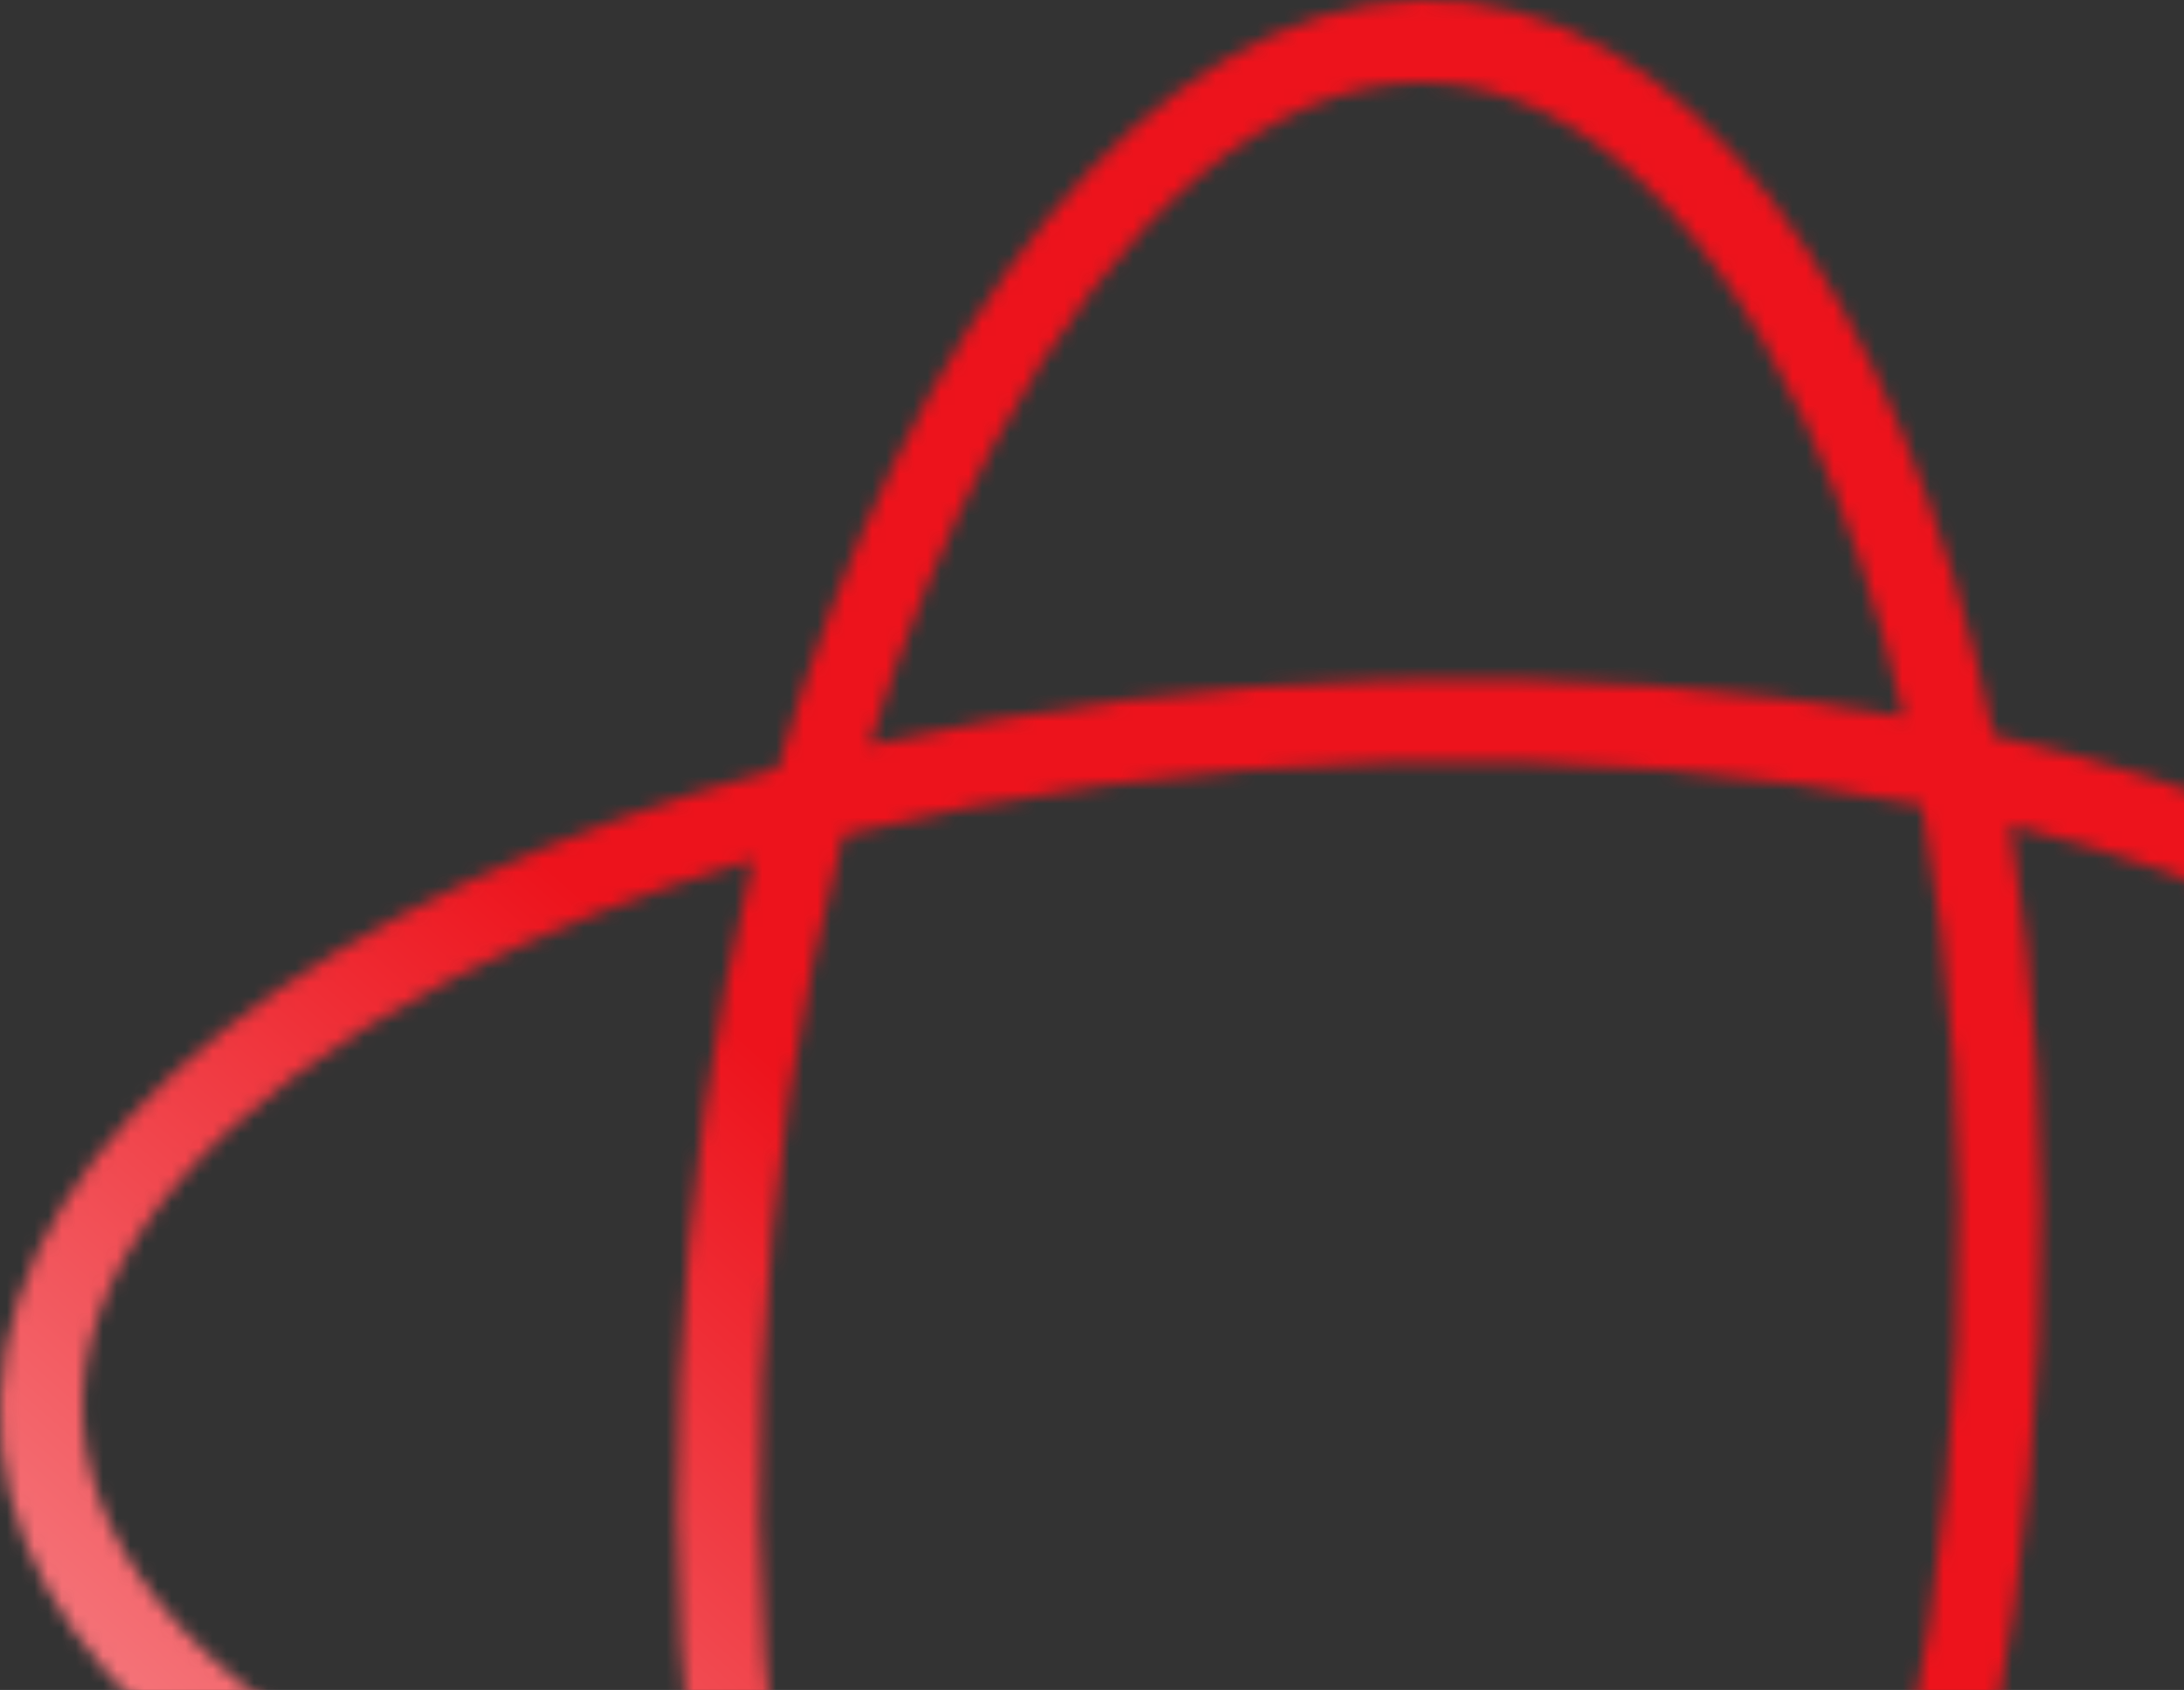 <svg width="159" height="123" viewBox="0 0 159 123" fill="none" xmlns="http://www.w3.org/2000/svg">
<rect x="0" y="0" width="159" height="123" fill="#333333" stroke="none"/>
<mask id="path-1-inside-1_788_4114" fill="white">
<path fill-rule="evenodd" clip-rule="evenodd" d="M102.992 6.004C113.152 5.725 123.604 13.825 131.488 30.866C134.361 37.076 136.77 44.249 138.602 52.181C127.098 50.107 114.437 49.137 101.102 49.503C87.768 49.87 74.993 51.539 63.281 54.251C65.808 46.2 68.846 38.877 72.266 32.494C81.65 14.978 92.832 6.283 102.992 6.004ZM56.624 55.935C66.153 23.272 83.887 0.542 103.252 0.01C122.617 -0.523 138.417 21.286 145.129 53.502C177.196 60.737 198.724 76.901 197.883 96.277C197.041 115.653 174.056 133.04 141.283 142.057C131.753 174.719 114.02 197.448 94.655 197.98C75.29 198.513 59.491 176.705 52.779 144.489C20.71 137.255 -0.818 121.091 0.024 101.715C0.865 82.339 23.85 64.951 56.624 55.935ZM51.564 137.942C43.675 135.981 36.551 133.455 30.397 130.481C13.51 122.319 5.58 111.727 6.022 101.55C6.463 91.373 15.334 80.319 32.971 71.208C39.398 67.888 46.758 64.965 54.837 62.565C51.94 74.247 50.068 87.011 49.489 100.354C48.909 113.699 49.676 126.39 51.564 137.942ZM57.976 139.376C55.812 127.541 54.875 114.281 55.487 100.19C56.099 86.099 58.191 72.757 61.389 60.774C73.406 57.765 86.762 55.884 100.842 55.498C114.922 55.111 128.148 56.261 139.931 58.616C142.095 70.451 143.032 83.71 142.42 97.8C141.809 111.891 139.716 125.235 136.517 137.217C124.501 140.226 111.144 142.107 97.064 142.494C82.984 142.881 69.76 141.731 57.976 139.376ZM59.305 145.811C61.138 153.742 63.547 160.914 66.419 167.124C74.303 184.164 84.755 192.265 94.915 191.986C105.075 191.707 116.257 183.011 125.641 165.496C129.061 159.114 132.099 151.791 134.626 143.741C122.913 146.453 110.138 148.122 96.804 148.488C83.47 148.855 70.81 147.885 59.305 145.811ZM143.07 135.426C151.148 133.027 158.508 130.103 164.935 126.783C182.573 117.673 191.443 106.619 191.885 96.442C192.327 86.265 184.397 75.672 167.509 67.511C161.355 64.537 154.232 62.011 146.343 60.05C148.231 71.601 148.998 84.292 148.418 97.635C147.839 110.98 145.966 123.744 143.07 135.426Z"/>
</mask>
<path d="M131.488 30.866L138.748 27.507L138.748 27.507L131.488 30.866ZM102.992 6.004L102.772 -1.993L102.992 6.004ZM138.602 52.181L137.183 60.054L149.13 62.207L146.397 50.379L138.602 52.181ZM101.102 49.503L101.322 57.5L101.102 49.503ZM63.281 54.251L55.648 51.855L51.46 65.199L65.085 62.044L63.281 54.251ZM72.266 32.494L65.214 28.716V28.716L72.266 32.494ZM103.252 0.01L103.472 8.007L103.252 0.01ZM56.624 55.935L58.746 63.648L63.053 62.463L64.304 58.175L56.624 55.935ZM145.129 53.502L137.297 55.134L138.347 60.173L143.368 61.306L145.129 53.502ZM197.883 96.277L205.875 96.624L197.883 96.277ZM141.283 142.057L139.161 134.343L134.854 135.528L133.603 139.816L141.283 142.057ZM94.655 197.98L94.435 189.983L94.655 197.98ZM52.779 144.489L60.611 142.858L59.56 137.818L54.539 136.686L52.779 144.489ZM0.024 101.715L-7.969 101.368L0.024 101.715ZM30.397 130.481L26.916 137.684L26.916 137.684L30.397 130.481ZM51.564 137.942L49.634 145.705L61.418 148.634L59.459 136.651L51.564 137.942ZM32.971 71.208L29.3 64.101L29.3 64.101L32.971 71.208ZM54.837 62.565L62.602 64.49L65.968 50.913L52.559 54.896L54.837 62.565ZM49.489 100.354L41.496 100.007L49.489 100.354ZM55.487 100.19L63.479 100.537V100.537L55.487 100.19ZM57.976 139.376L50.107 140.815L51.084 146.157L56.409 147.221L57.976 139.376ZM61.389 60.774L59.446 53.014L54.875 54.158L53.66 58.711L61.389 60.774ZM100.842 55.498L101.062 63.495L100.842 55.498ZM139.931 58.616L147.8 57.177L146.824 51.835L141.499 50.771L139.931 58.616ZM142.42 97.8L134.428 97.453L142.42 97.8ZM136.517 137.217L138.46 144.978L143.031 143.833L144.247 139.281L136.517 137.217ZM97.064 142.494L96.844 134.497L97.064 142.494ZM59.305 145.811L60.724 137.938L48.778 135.785L51.511 147.613L59.305 145.811ZM66.419 167.124L73.68 163.765L66.419 167.124ZM94.915 191.986L94.695 183.989H94.695L94.915 191.986ZM125.641 165.496L118.59 161.718V161.718L125.641 165.496ZM134.626 143.741L142.258 146.137L146.447 132.792L132.821 135.947L134.626 143.741ZM96.804 148.488L97.024 156.485H97.024L96.804 148.488ZM143.07 135.426L135.305 133.501L131.938 147.079L145.348 143.095L143.07 135.426ZM164.935 126.783L161.264 119.676H161.264L164.935 126.783ZM191.885 96.442L183.892 96.094L191.885 96.442ZM167.509 67.511L164.028 74.713H164.028L167.509 67.511ZM146.343 60.05L148.273 52.287L136.49 49.358L138.448 61.34L146.343 60.05ZM148.418 97.635L140.426 97.288L148.418 97.635ZM138.748 27.507C130.398 9.457 117.793 -2.406 102.772 -1.993L103.212 14.001C108.511 13.855 116.81 18.194 124.227 34.225L138.748 27.507ZM146.397 50.379C144.459 41.994 141.885 34.288 138.748 27.507L124.227 34.225C126.836 39.864 129.08 46.505 130.808 53.982L146.397 50.379ZM140.021 44.307C127.947 42.131 114.735 41.125 100.883 41.506L101.322 57.5C114.138 57.148 126.249 58.083 137.183 60.054L140.021 44.307ZM100.883 41.506C87.029 41.887 73.723 43.621 61.476 46.457L65.085 62.044C76.263 59.456 88.507 57.852 101.322 57.5L100.883 41.506ZM65.214 28.716C61.529 35.594 58.305 43.389 55.648 51.855L70.914 56.646C73.31 49.011 76.163 42.159 79.317 36.272L65.214 28.716ZM102.772 -1.993C88.183 -1.592 75.006 10.44 65.214 28.716L79.317 36.272C88.295 19.517 97.481 14.158 103.212 14.001L102.772 -1.993ZM103.032 -7.987C90.14 -7.633 78.899 0.053 70.058 10.857C61.15 21.744 53.917 36.649 48.944 53.694L64.304 58.175C68.86 42.558 75.259 29.766 82.441 20.989C89.691 12.13 96.999 8.184 103.472 8.007L103.032 -7.987ZM152.961 51.871C149.446 35.001 143.445 20.263 135.286 9.611C127.112 -1.062 116.124 -8.347 103.032 -7.987L103.472 8.007C109.746 7.834 116.34 11.188 122.584 19.34C128.844 27.513 134.099 39.787 137.297 55.134L152.961 51.871ZM205.875 96.624C206.443 83.537 199.35 72.426 188.819 64.07C178.31 55.731 163.684 49.487 146.889 45.699L143.368 61.306C158.641 64.752 170.813 70.208 178.874 76.603C186.913 82.982 190.163 89.64 189.89 95.93L205.875 96.624ZM143.405 149.77C160.511 145.064 175.514 138.062 186.531 129.318C197.465 120.639 205.315 109.512 205.875 96.624L189.89 95.93C189.608 102.417 185.546 109.672 176.584 116.785C167.704 123.833 154.828 130.033 139.161 134.343L143.405 149.77ZM94.875 205.977C107.766 205.623 119.008 197.937 127.848 187.133C136.757 176.247 143.989 161.343 148.962 144.298L133.603 139.816C129.046 155.433 122.647 168.225 115.466 177.001C108.216 185.86 100.908 189.805 94.435 189.983L94.875 205.977ZM44.947 146.121C48.462 162.99 54.462 177.728 62.621 188.38C70.796 199.053 81.783 206.337 94.875 205.977L94.435 189.983C88.162 190.156 81.567 186.802 75.323 178.651C69.063 170.478 63.808 158.204 60.611 142.858L44.947 146.121ZM-7.969 101.368C-8.537 114.455 -1.444 125.566 9.088 133.922C19.597 142.261 34.223 148.505 51.018 152.293L54.539 136.686C39.266 133.24 27.094 127.784 19.033 121.388C10.993 115.01 7.743 108.351 8.016 102.062L-7.969 101.368ZM54.502 48.221C37.396 52.928 22.393 59.93 11.376 68.674C0.442 77.352 -7.409 88.479 -7.969 101.368L8.016 102.062C8.298 95.574 12.361 88.319 21.323 81.206C30.202 74.159 43.078 67.959 58.746 63.648L54.502 48.221ZM26.916 137.684C33.637 140.932 41.292 143.632 49.634 145.705L53.494 130.178C46.058 128.329 39.465 125.978 33.878 123.278L26.916 137.684ZM-1.971 101.203C-2.623 116.228 9.02 129.035 26.916 137.684L33.878 123.278C18 115.604 13.783 107.226 14.014 101.897L-1.971 101.203ZM29.3 64.101C10.89 73.61 -1.337 86.608 -1.971 101.203L14.014 101.897C14.264 96.138 19.777 87.028 36.643 78.316L29.3 64.101ZM52.559 54.896C44.062 57.42 36.227 60.522 29.3 64.101L36.643 78.316C42.569 75.255 49.455 72.51 57.115 70.234L52.559 54.896ZM47.072 60.64C44.044 72.853 42.098 86.146 41.496 100.007L57.481 100.701C58.038 87.876 59.837 75.641 62.602 64.49L47.072 60.64ZM41.496 100.007C40.894 113.869 41.688 127.11 43.669 139.232L59.459 136.651C57.665 125.671 56.924 113.529 57.481 100.701L41.496 100.007ZM47.494 99.843C46.858 114.494 47.828 128.355 50.107 140.815L65.846 137.937C63.796 126.727 62.891 114.068 63.479 100.537L47.494 99.843ZM53.66 58.711C50.307 71.272 48.13 85.191 47.494 99.843L63.479 100.537C64.067 87.007 66.075 74.241 69.119 62.837L53.66 58.711ZM100.622 47.501C85.98 47.903 72.044 49.859 59.446 53.014L63.333 68.535C74.767 65.671 87.545 63.866 101.062 63.495L100.622 47.501ZM141.499 50.771C129.091 48.291 115.264 47.098 100.622 47.501L101.062 63.495C114.58 63.123 127.204 64.23 138.363 66.46L141.499 50.771ZM150.413 98.147C151.049 83.497 150.079 69.637 147.8 57.177L132.061 60.055C134.111 71.264 135.016 83.923 134.428 97.453L150.413 98.147ZM144.247 139.281C147.599 126.719 149.777 112.8 150.413 98.147L134.428 97.453C133.84 110.983 131.832 123.75 128.788 135.154L144.247 139.281ZM97.284 150.491C111.927 150.089 125.862 148.132 138.46 144.978L134.574 129.457C123.139 132.32 110.361 134.126 96.844 134.497L97.284 150.491ZM56.409 147.221C68.816 149.701 82.642 150.894 97.284 150.491L96.844 134.497C83.326 134.869 70.703 133.761 59.544 131.531L56.409 147.221ZM51.511 147.613C53.448 155.997 56.022 163.703 59.159 170.483L73.68 163.765C71.071 158.126 68.828 151.486 67.1 144.01L51.511 147.613ZM59.159 170.483C67.509 188.533 80.114 200.396 95.135 199.983L94.695 183.989C89.396 184.135 81.097 179.796 73.68 163.765L59.159 170.483ZM95.135 199.983C109.725 199.582 122.901 187.549 132.693 169.274L118.59 161.718C109.612 178.473 100.426 183.831 94.695 183.989L95.135 199.983ZM132.693 169.274C136.378 162.396 139.601 154.602 142.258 146.137L126.993 141.345C124.596 148.98 121.743 155.832 118.59 161.718L132.693 169.274ZM97.024 156.485C110.877 156.105 124.184 154.37 136.43 151.535L132.821 135.947C121.643 138.535 109.399 140.139 96.584 140.492L97.024 156.485ZM57.886 153.684C69.961 155.861 83.171 156.866 97.024 156.485L96.584 140.492C83.769 140.844 71.659 139.909 60.724 137.938L57.886 153.684ZM145.348 143.095C153.844 140.571 161.679 137.469 168.607 133.891L161.264 119.676C155.337 122.737 148.452 125.482 140.792 127.758L145.348 143.095ZM168.607 133.891C187.016 124.382 199.243 111.384 199.877 96.789L183.892 96.094C183.642 101.853 178.129 110.964 161.264 119.676L168.607 133.891ZM199.877 96.789C200.53 81.764 188.887 68.957 170.99 60.308L164.028 74.713C179.907 82.388 184.124 90.765 183.892 96.094L199.877 96.789ZM170.99 60.308C164.27 57.06 156.615 54.36 148.273 52.287L144.413 67.814C151.849 69.662 158.441 72.013 164.028 74.713L170.99 60.308ZM156.411 97.983C157.013 84.122 156.219 70.881 154.239 58.76L138.448 61.34C140.242 72.321 140.983 84.462 140.426 97.288L156.411 97.983ZM150.835 137.352C153.863 125.138 155.809 111.845 156.411 97.983L140.426 97.288C139.869 110.115 138.07 122.35 135.305 133.501L150.835 137.352Z" fill="url(#paint0_linear_788_4114)" mask="url(#path-1-inside-1_788_4114)"/>
<defs>
<linearGradient id="paint0_linear_788_4114" x1="55.375" y1="76.65" x2="-51.125" y2="197.15" gradientUnits="userSpaceOnUse">
<stop stop-color="#ED131C"/>
<stop offset="1" stop-color="white"/>
</linearGradient>
</defs>
</svg>
